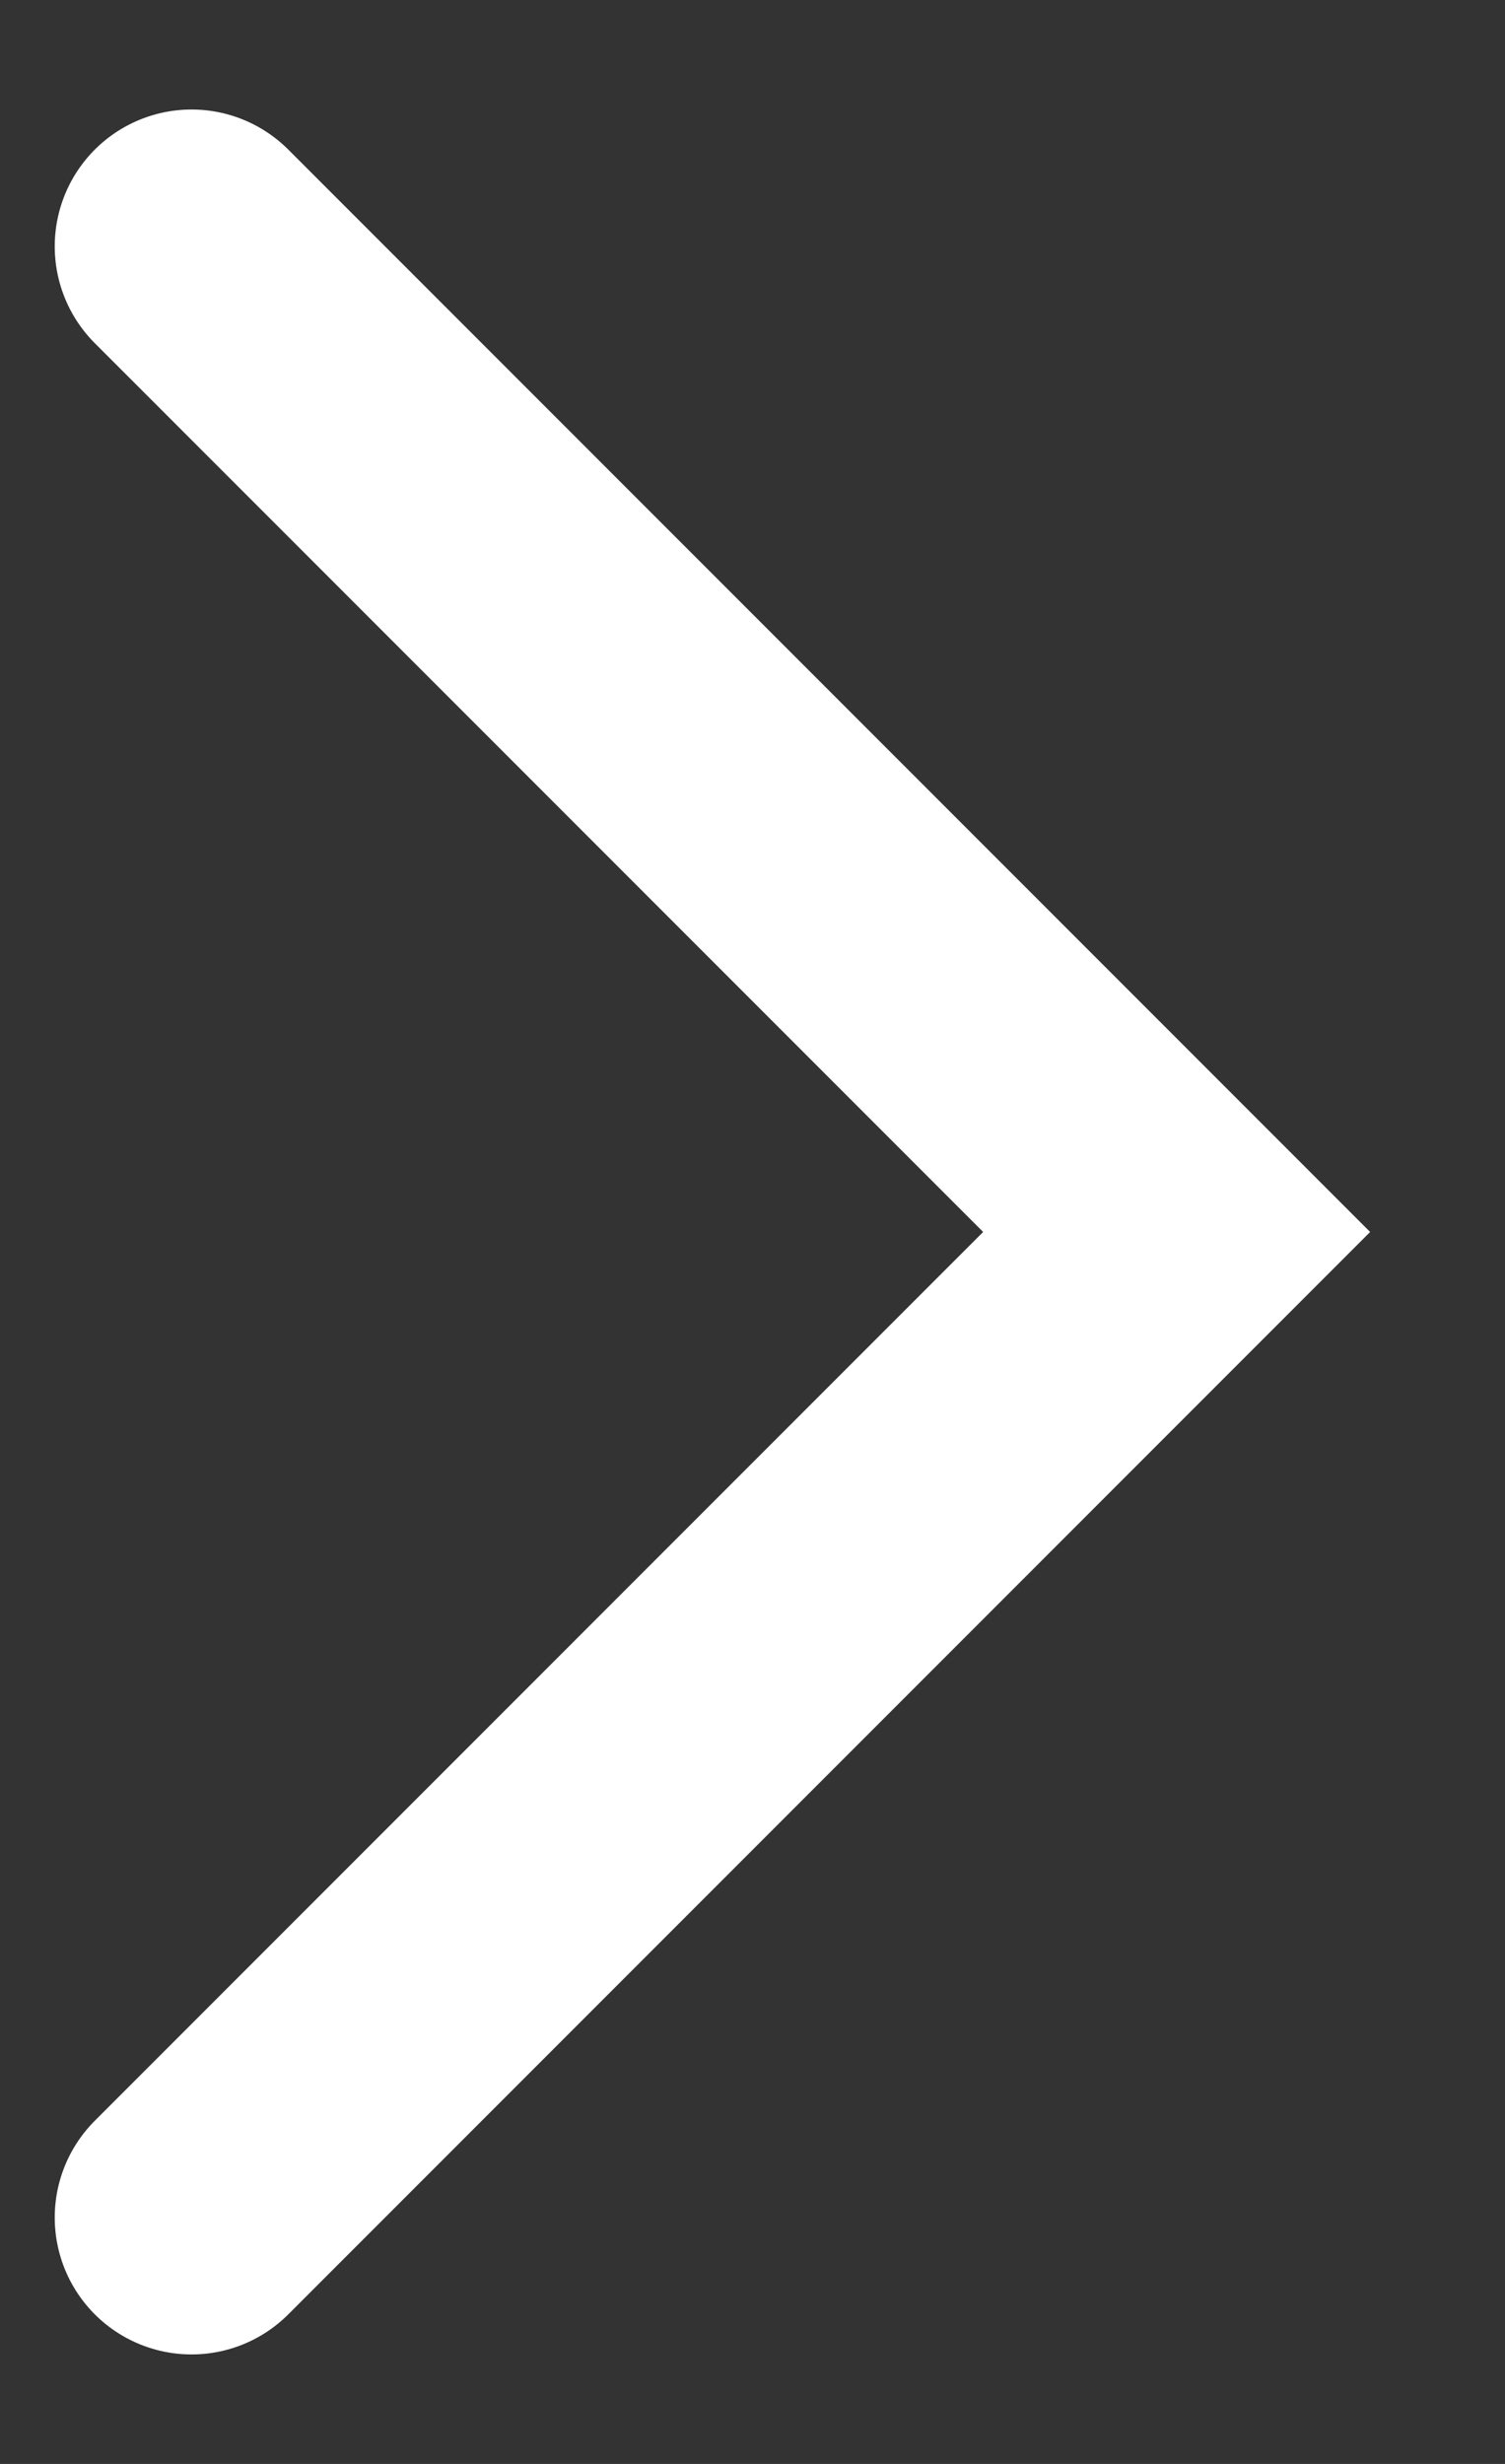 <svg width="11" height="18" viewBox="0 0 11 18" fill="none" xmlns="http://www.w3.org/2000/svg">
<rect x="0" y="0" width="11" height="18" fill="#333333" stroke="none"/>
<path d="M1.4 1.8L8.6 9L1.4 16.2" stroke="white" stroke-width="2" stroke-linecap="round"/>
</svg>
